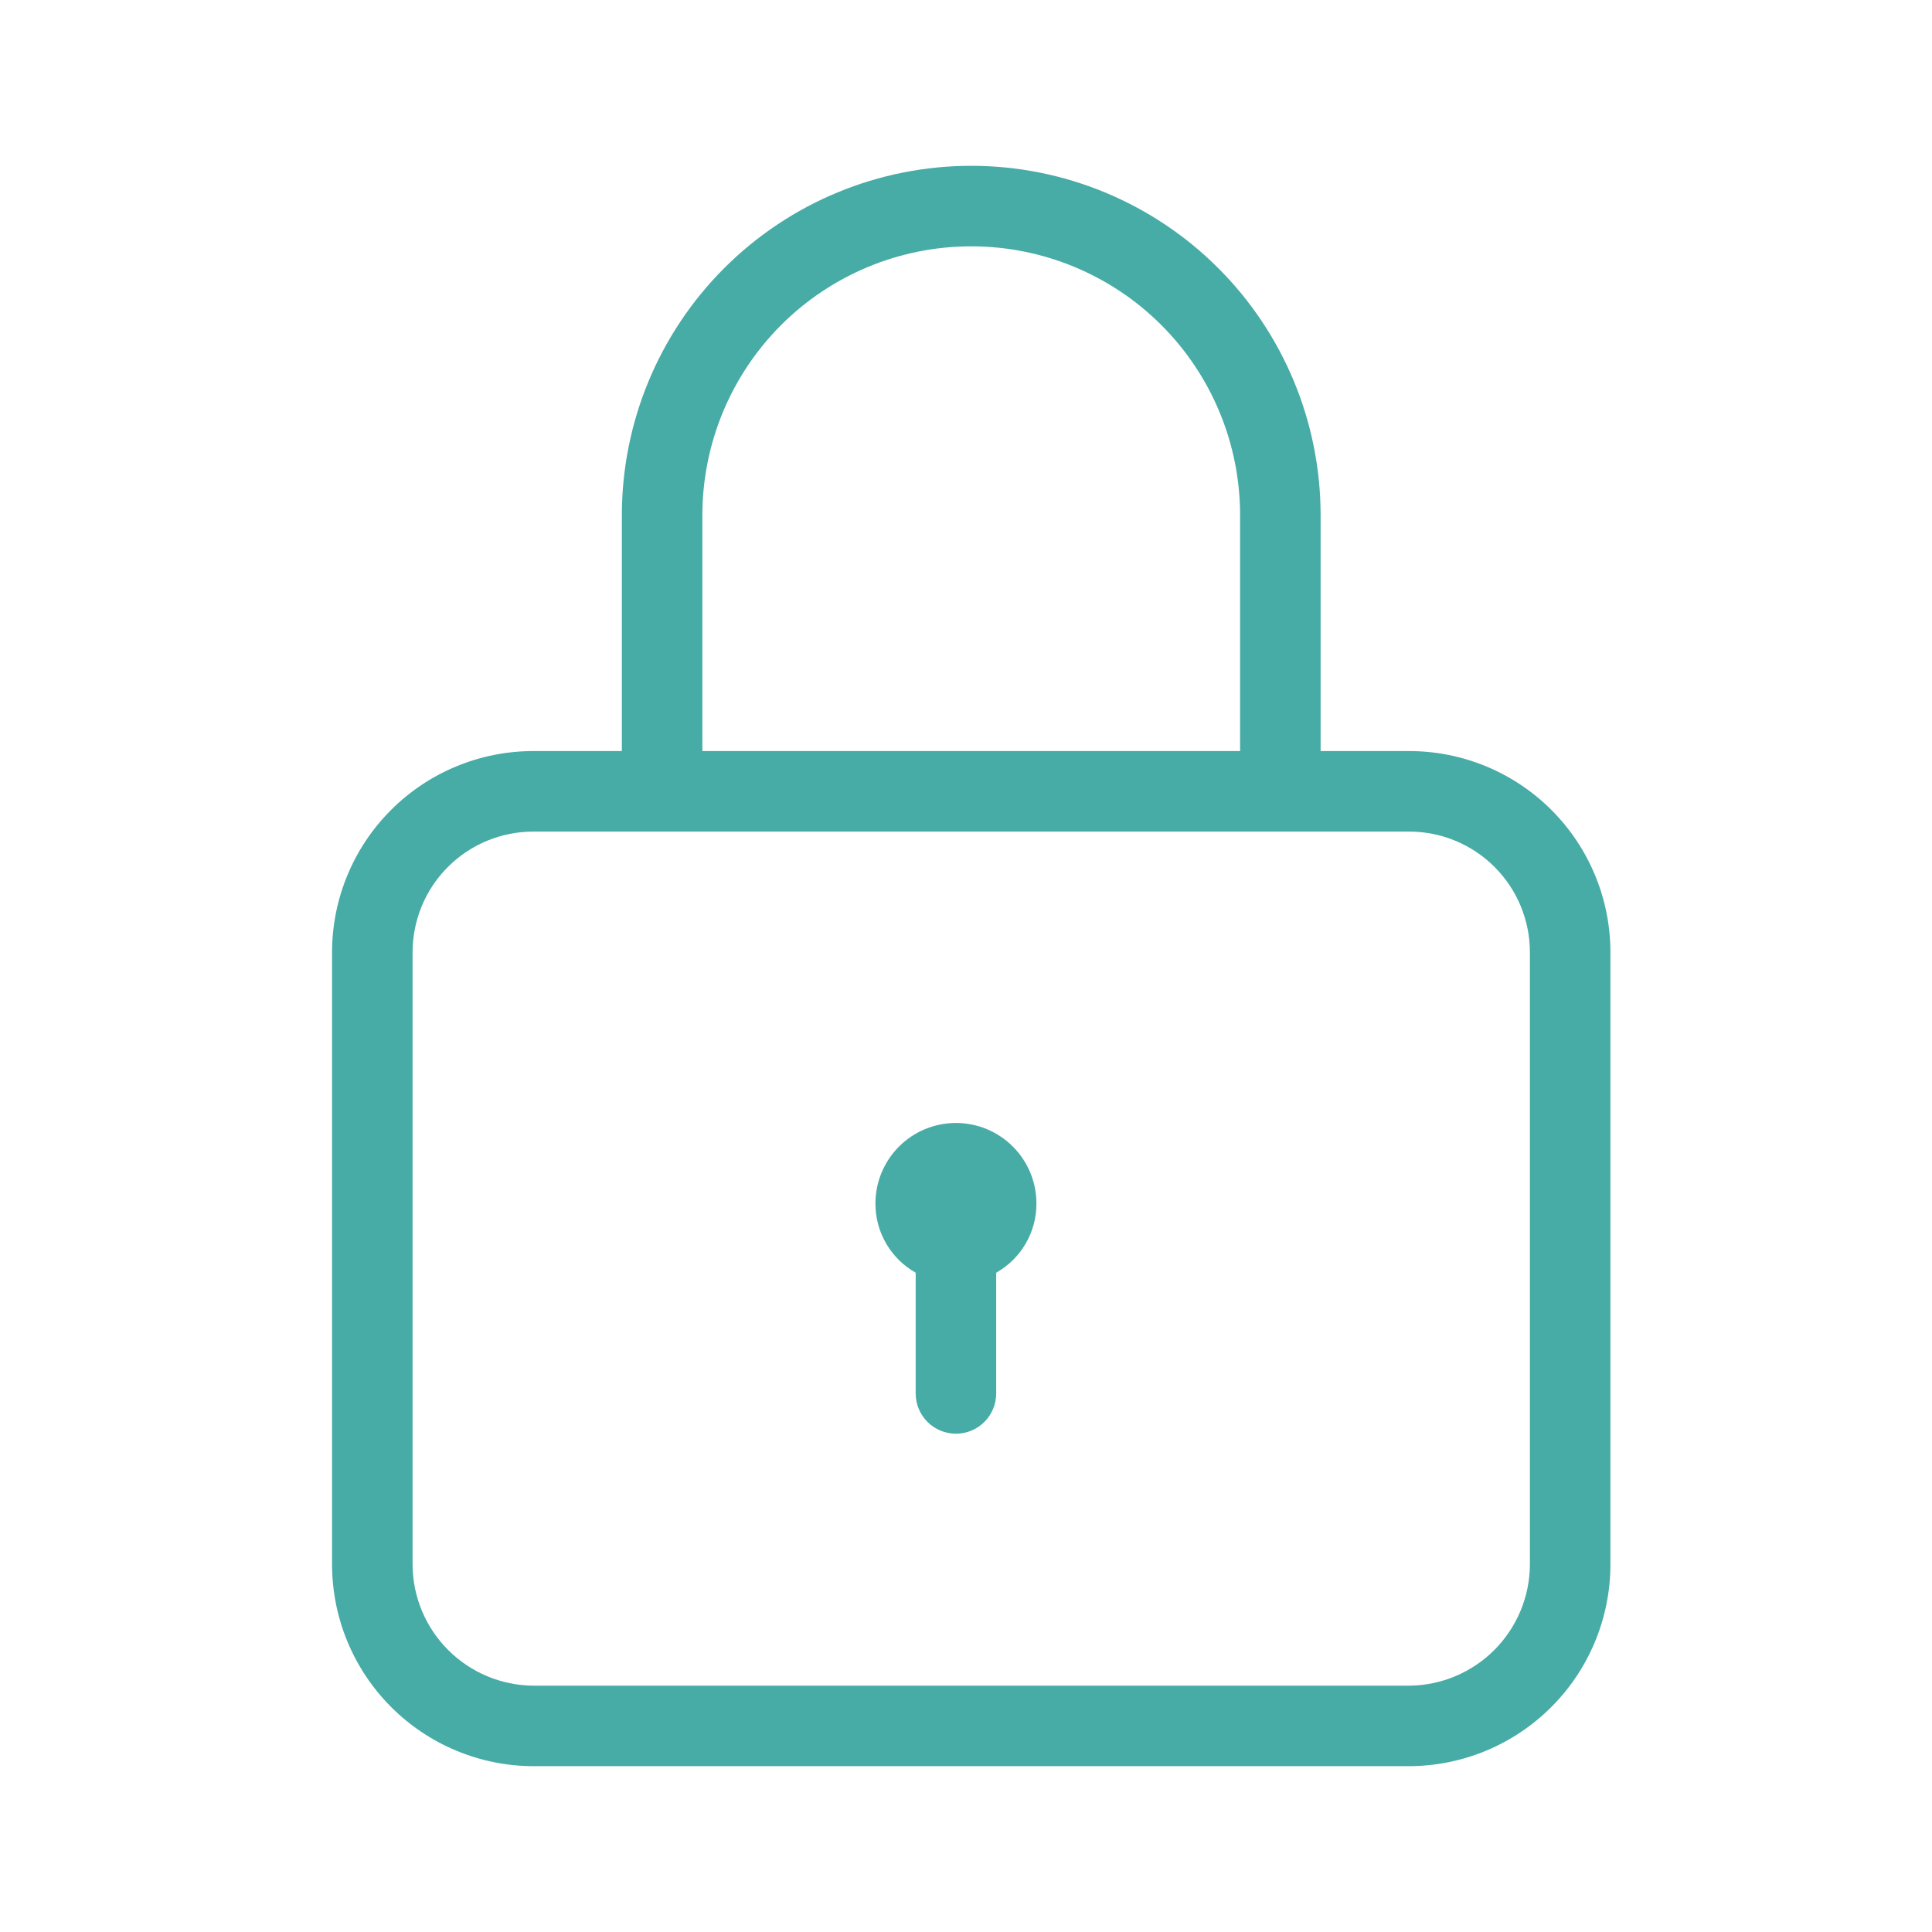 <svg width="64" height="64" viewBox="0 0 64 64" fill="none" xmlns="http://www.w3.org/2000/svg">
<path d="M46.68 24.88H43.747V17.067C43.747 13.997 42.527 11.053 40.357 8.883C38.187 6.712 35.243 5.493 32.173 5.493C29.104 5.493 26.16 6.712 23.99 8.883C21.819 11.053 20.6 13.997 20.6 17.067V24.88H17.667C15.899 24.88 14.203 25.582 12.953 26.832C11.702 28.083 11 29.778 11 31.547V51.84C11.005 53.606 11.709 55.299 12.958 56.548C14.207 57.798 15.9 58.502 17.667 58.507H46.68C48.447 58.502 50.139 57.798 51.389 56.548C52.638 55.299 53.342 53.606 53.347 51.84V31.547C53.347 29.778 52.644 28.083 51.394 26.832C50.144 25.582 48.448 24.88 46.68 24.88ZM23.267 17.067C23.267 14.704 24.205 12.439 25.875 10.768C27.546 9.098 29.811 8.16 32.173 8.16C34.535 8.16 36.801 9.098 38.471 10.768C40.142 12.439 41.08 14.704 41.08 17.067V24.88H23.267V17.067ZM50.68 51.84C50.672 52.898 50.248 53.911 49.5 54.66C48.752 55.408 47.739 55.832 46.68 55.84H17.667C16.608 55.832 15.595 55.408 14.847 54.66C14.098 53.911 13.674 52.898 13.667 51.84V31.547C13.667 30.486 14.088 29.468 14.838 28.718C15.588 27.968 16.606 27.547 17.667 27.547H46.68C47.741 27.547 48.758 27.968 49.508 28.718C50.259 29.468 50.68 30.486 50.68 31.547V51.84Z" fill="#47ABA6"/>
<path d="M34.333 39.867C34.335 40.333 34.212 40.791 33.978 41.194C33.743 41.597 33.406 41.931 33 42.16V46.16C33 46.514 32.859 46.853 32.609 47.103C32.359 47.353 32.02 47.493 31.667 47.493C31.313 47.493 30.974 47.353 30.724 47.103C30.474 46.853 30.333 46.514 30.333 46.16V42.16C29.927 41.931 29.59 41.597 29.355 41.194C29.121 40.791 28.998 40.333 29 39.867C29 39.16 29.281 38.481 29.781 37.981C30.281 37.481 30.959 37.2 31.667 37.2C32.374 37.2 33.052 37.481 33.552 37.981C34.052 38.481 34.333 39.16 34.333 39.867Z" fill="#47ABA6"/>
</svg>
